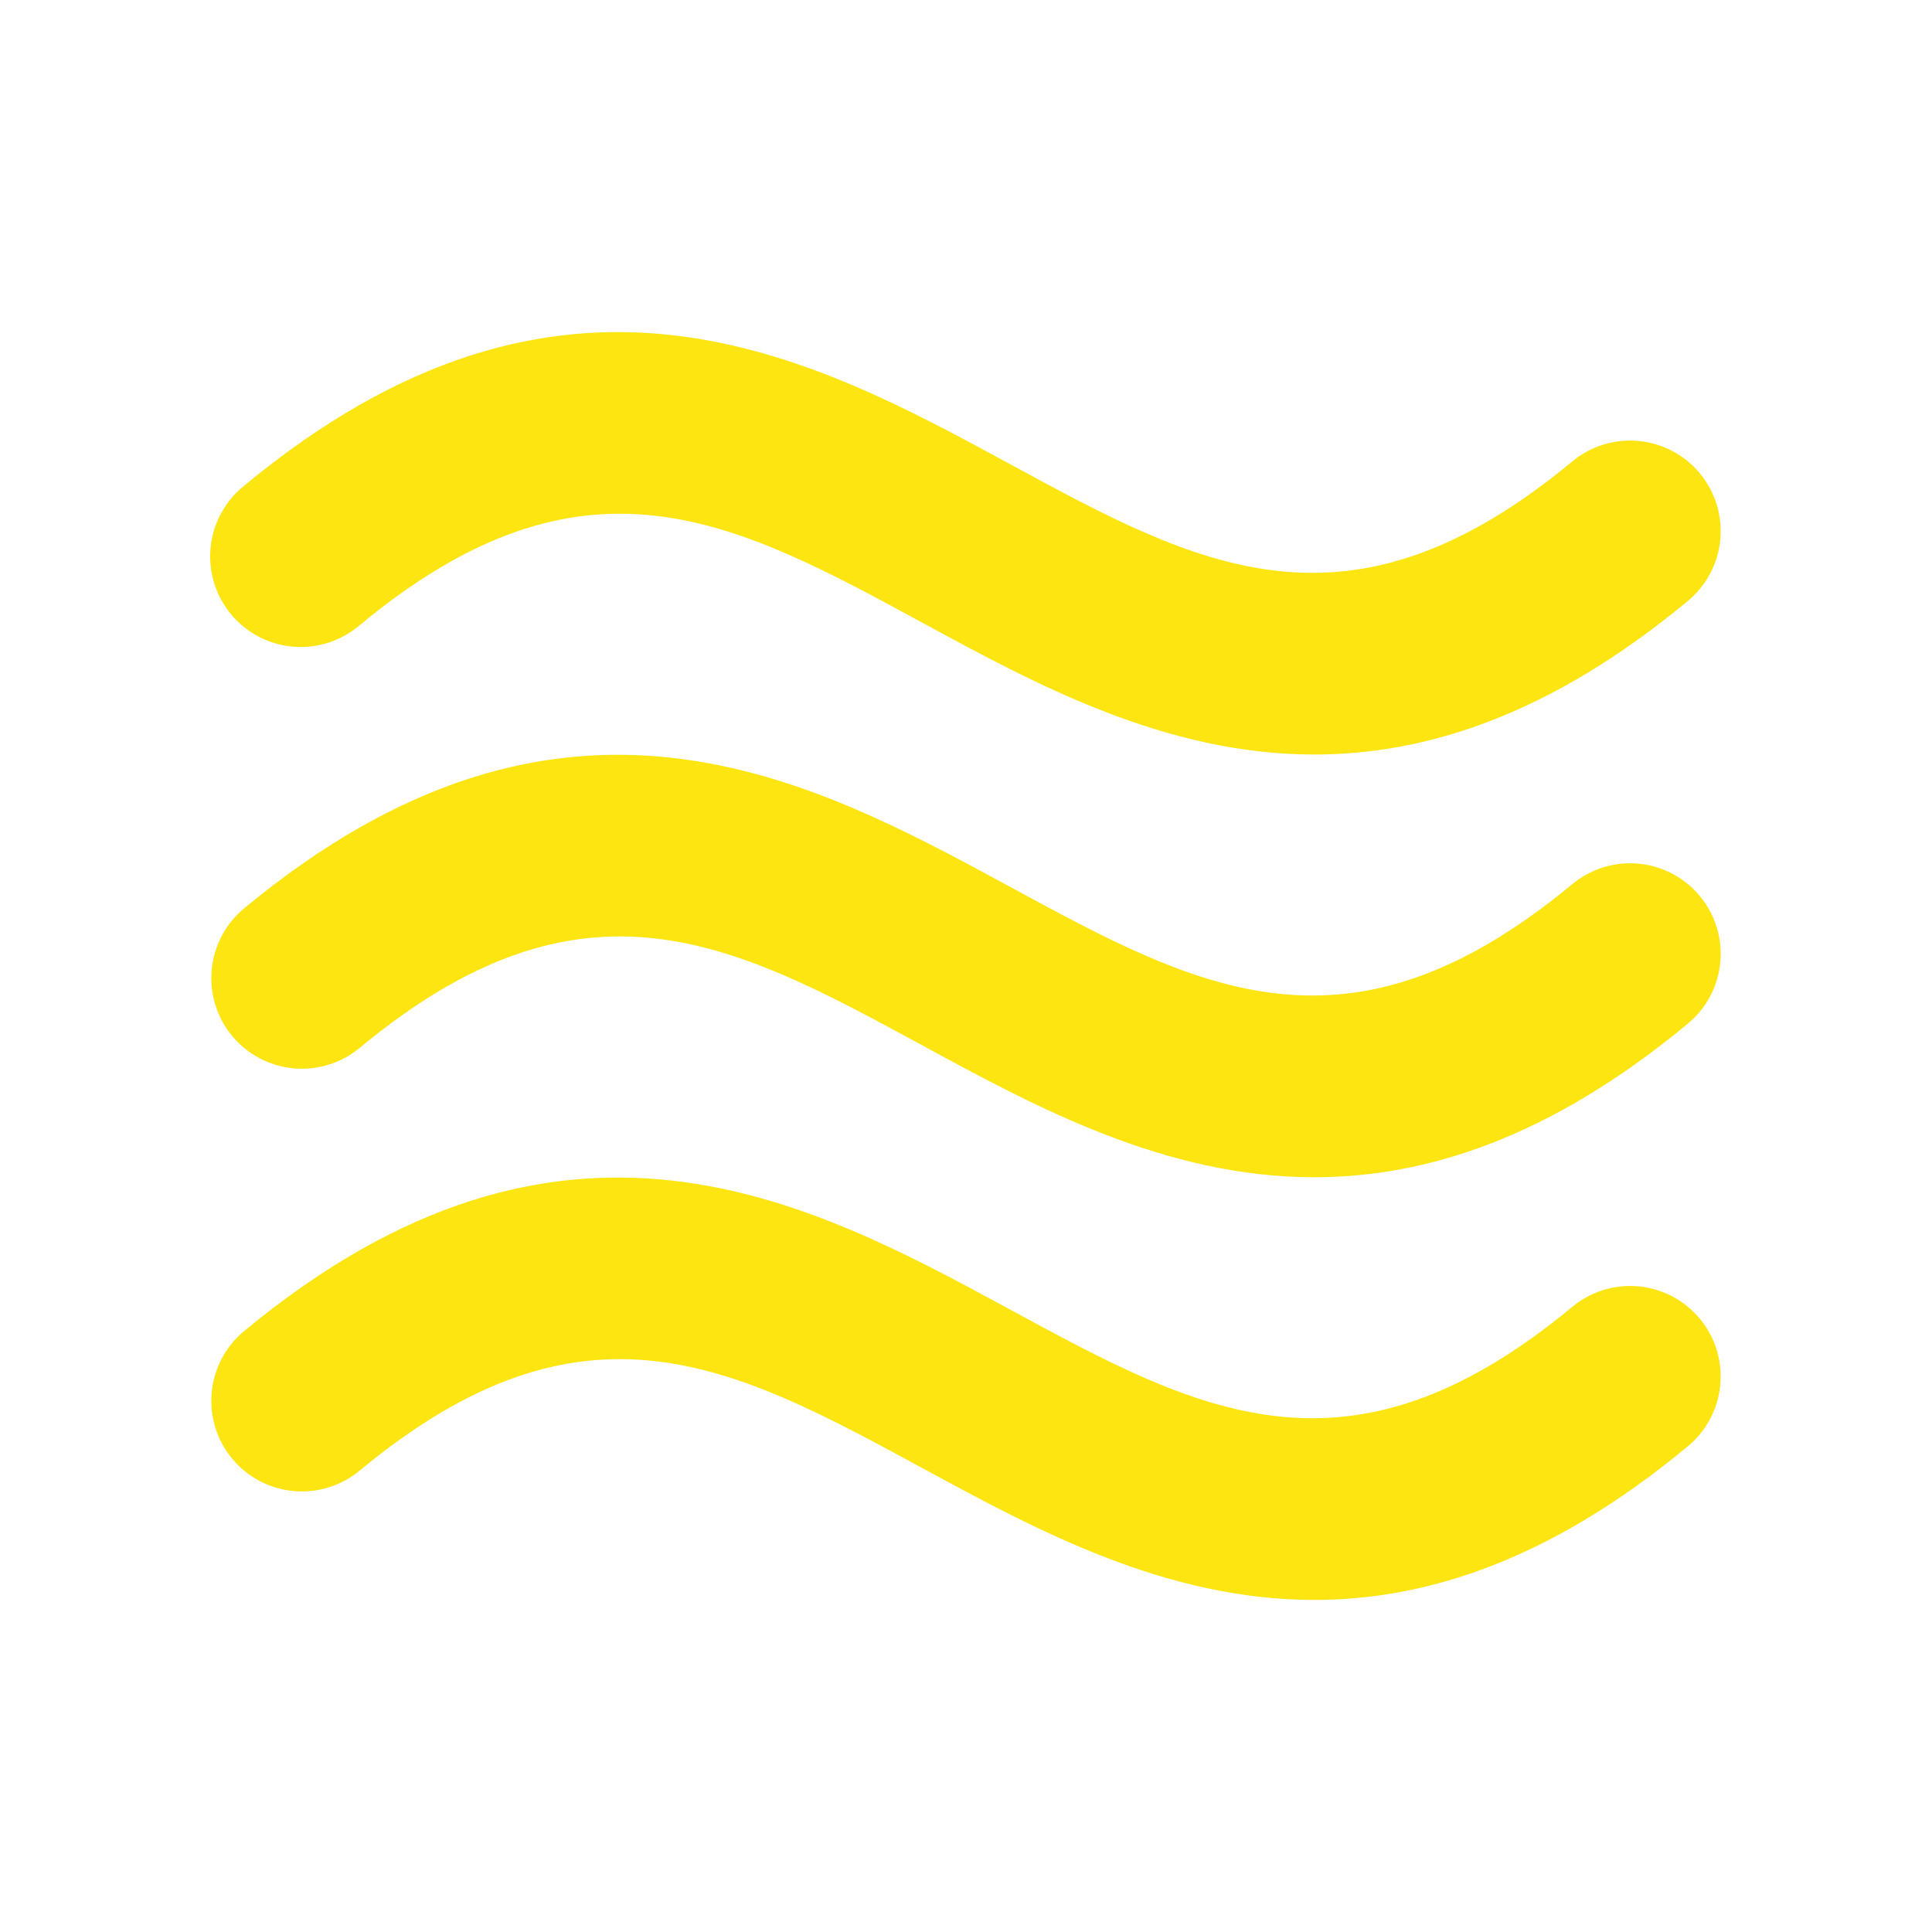 <svg width="164" height="164" viewBox="0 0 164 164" fill="none" xmlns="http://www.w3.org/2000/svg">
<path d="M144.294 111.943C145.594 113.512 146.218 115.533 146.028 117.562C145.838 119.591 144.85 121.462 143.282 122.763C131.642 132.423 121.116 135.812 111.565 135.812C98.906 135.812 87.951 129.861 78.329 124.64C62.275 115.915 49.591 109.028 30.532 124.832C28.962 126.134 26.94 126.758 24.909 126.568C22.879 126.378 21.007 125.39 19.706 123.82C18.404 122.25 17.78 120.227 17.969 118.197C18.159 116.167 19.148 114.295 20.718 112.993C47.784 90.571 68.765 101.955 85.671 111.123C101.725 119.842 114.409 126.735 133.468 110.93C134.245 110.286 135.142 109.801 136.106 109.503C137.071 109.205 138.085 109.1 139.091 109.194C140.096 109.288 141.073 109.579 141.966 110.051C142.859 110.522 143.65 111.165 144.294 111.943ZM133.468 75.049C114.409 90.853 101.725 83.96 85.671 75.241C68.79 66.08 47.784 54.671 20.718 77.112C19.148 78.413 18.159 80.285 17.969 82.316C17.78 84.346 18.404 86.368 19.706 87.938C21.007 89.508 22.879 90.497 24.909 90.687C26.94 90.877 28.962 90.252 30.532 88.951C49.591 73.146 62.275 80.033 78.329 88.758C87.939 93.98 98.906 99.931 111.565 99.931C121.116 99.931 131.642 96.542 143.282 86.888C144.852 85.586 145.841 83.715 146.03 81.684C146.22 79.654 145.596 77.631 144.294 76.061C142.993 74.491 141.121 73.503 139.091 73.313C137.06 73.123 135.038 73.748 133.468 75.049ZM30.532 53.069C49.591 37.265 62.275 44.152 78.329 52.877C87.939 58.098 98.906 64.049 111.565 64.049C121.116 64.049 131.642 60.661 143.282 51.006C144.852 49.705 145.841 47.833 146.03 45.803C146.22 43.772 145.596 41.75 144.294 40.18C142.993 38.61 141.121 37.621 139.091 37.431C137.06 37.242 135.038 37.866 133.468 39.168C114.409 54.972 101.725 48.085 85.671 39.36C68.79 30.199 47.784 18.789 20.718 41.237C19.922 41.875 19.261 42.666 18.774 43.562C18.286 44.458 17.982 45.442 17.879 46.457C17.776 47.472 17.876 48.498 18.173 49.474C18.471 50.45 18.959 51.357 19.61 52.142C20.262 52.927 21.063 53.575 21.967 54.047C22.871 54.52 23.86 54.808 24.877 54.894C25.893 54.98 26.917 54.863 27.888 54.55C28.859 54.237 29.758 53.733 30.532 53.069Z" fill="#FCE510"/>
</svg>
